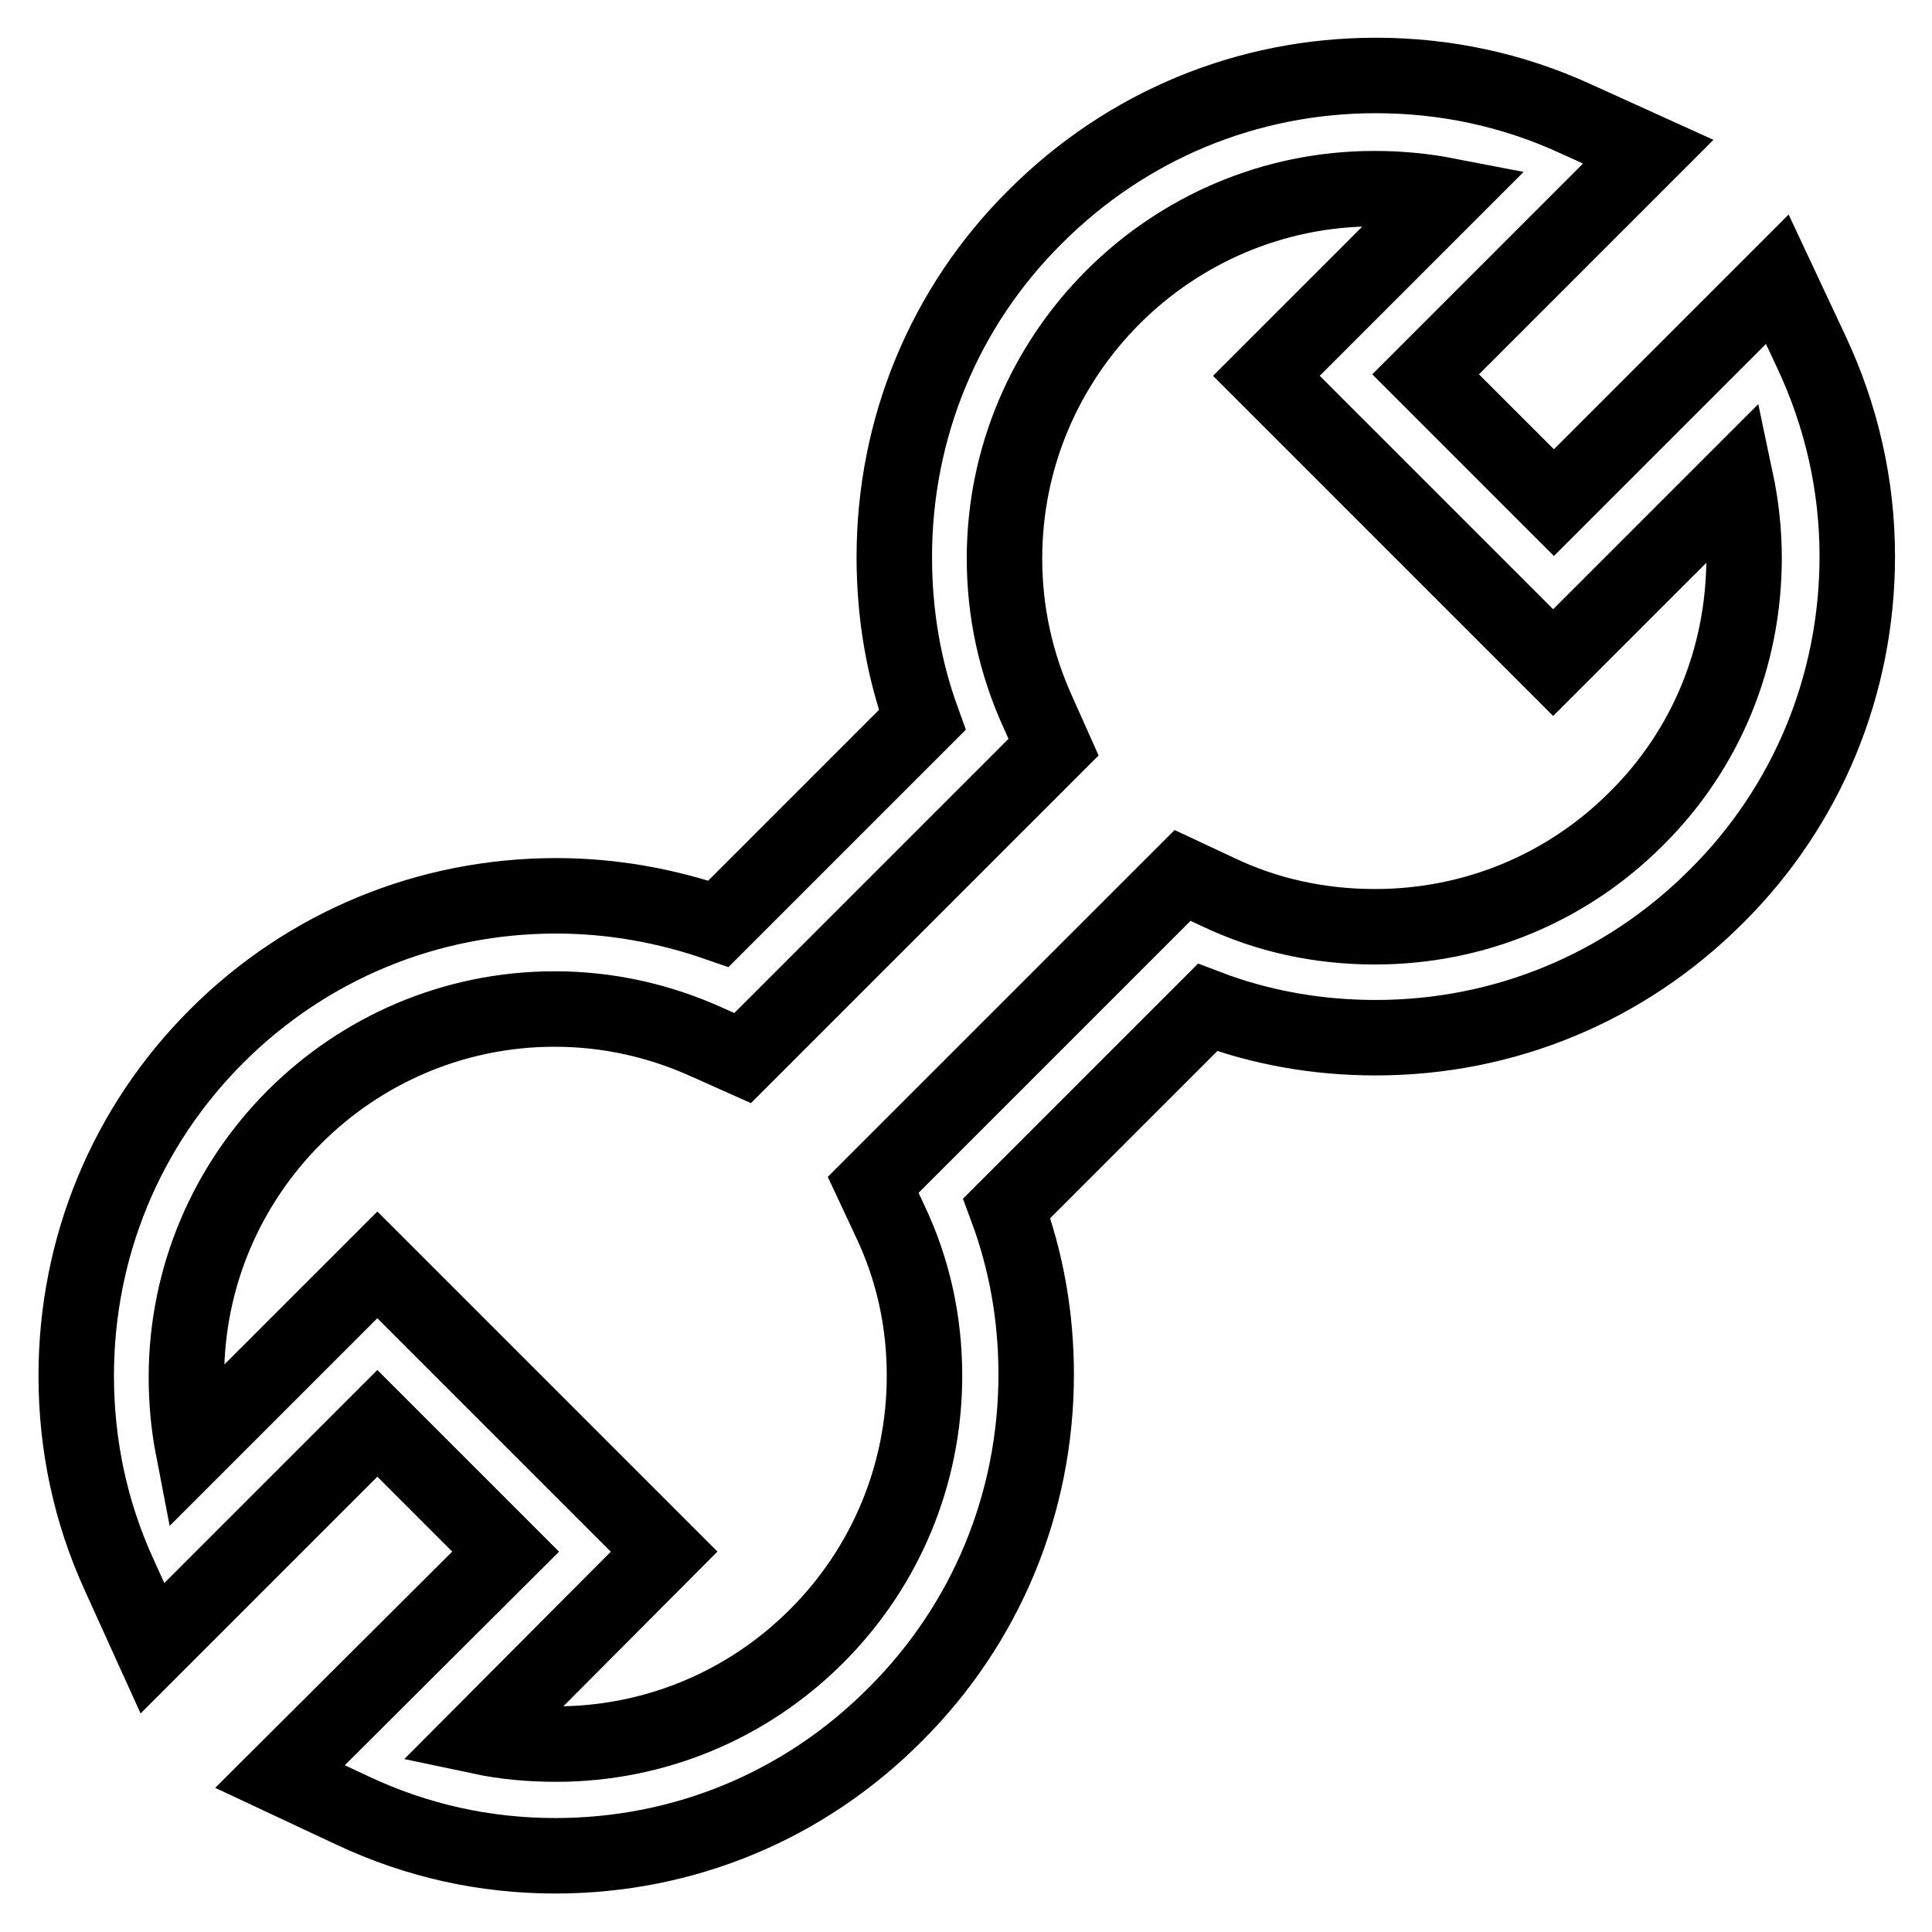 <?xml version="1.0" encoding="utf-8"?>
<!-- Svg Vector Icons : http://www.onlinewebfonts.com/icon -->
<!DOCTYPE svg PUBLIC "-//W3C//DTD SVG 1.1//EN" "http://www.w3.org/Graphics/SVG/1.1/DTD/svg11.dtd">
<svg version="1.1" xmlns="http://www.w3.org/2000/svg" xmlns:xlink="http://www.w3.org/1999/xlink" x="0px" y="0px" viewBox="0 0 256 256" enable-background="new 0 0 256 256" xml:space="preserve">
<g> <path stroke-width="10" fill-opacity="0" stroke="#000000"  d="M73.6,245.9c-9.4,0-18.4-2-26.9-6l-9.6-4.5L67,205.6l-17-17l-29.8,29.8l-4.4-9.7 c-3.8-8.3-5.7-17.2-5.7-26.4c0-17,6.6-33,18.6-45c12-12,28-18.6,45-18.6c7.4,0,14.6,1.3,21.5,3.7l27-27c-2.5-6.9-3.7-14.1-3.7-21.6 c0-17,6.6-33.1,18.7-45.1c12.1-12.1,28.1-18.7,45.1-18.7c9.2,0,18.1,1.9,26.4,5.7l9.7,4.4l-29.5,29.5l17,17l29.6-29.6l4.5,9.6 c4,8.5,6.1,17.7,6.1,27.1c0,17-6.6,33.1-18.7,45.1c-12.1,12.1-28.1,18.7-45.1,18.7c-7.7,0-15.2-1.3-22.3-4l-26.6,26.6 c2.6,7,3.9,14.4,3.9,22c0,17-6.6,33-18.6,45C106.6,239.3,90.6,245.9,73.6,245.9z M63.6,230.1c3.3,0.7,6.6,1,10.1,1 c13,0,25.3-5.1,34.5-14.3c9.2-9.2,14.3-21.5,14.3-34.5c0-7.2-1.5-14.1-4.6-20.6l-2.2-4.7l41-41l4.7,2.2c6.5,3.1,13.5,4.6,20.8,4.6 c13.1,0,25.4-5.1,34.6-14.3c9.3-9.2,14.3-21.5,14.3-34.6c0-3.5-0.4-7-1.1-10.3l-24.2,24.2l-38-38l23.9-23.9 c-3.1-0.6-6.3-0.9-9.6-0.9c-27,0-49,22-49,49c0,7.1,1.5,13.9,4.4,20.3l2.1,4.7l-41.2,41.2l-4.7-2.1c-6.4-2.9-13.2-4.4-20.2-4.4 c-26.9,0-48.8,21.9-48.8,48.8c0,3.2,0.3,6.4,0.9,9.5L50,167.6l38,38L63.6,230.1z"/></g>
</svg>